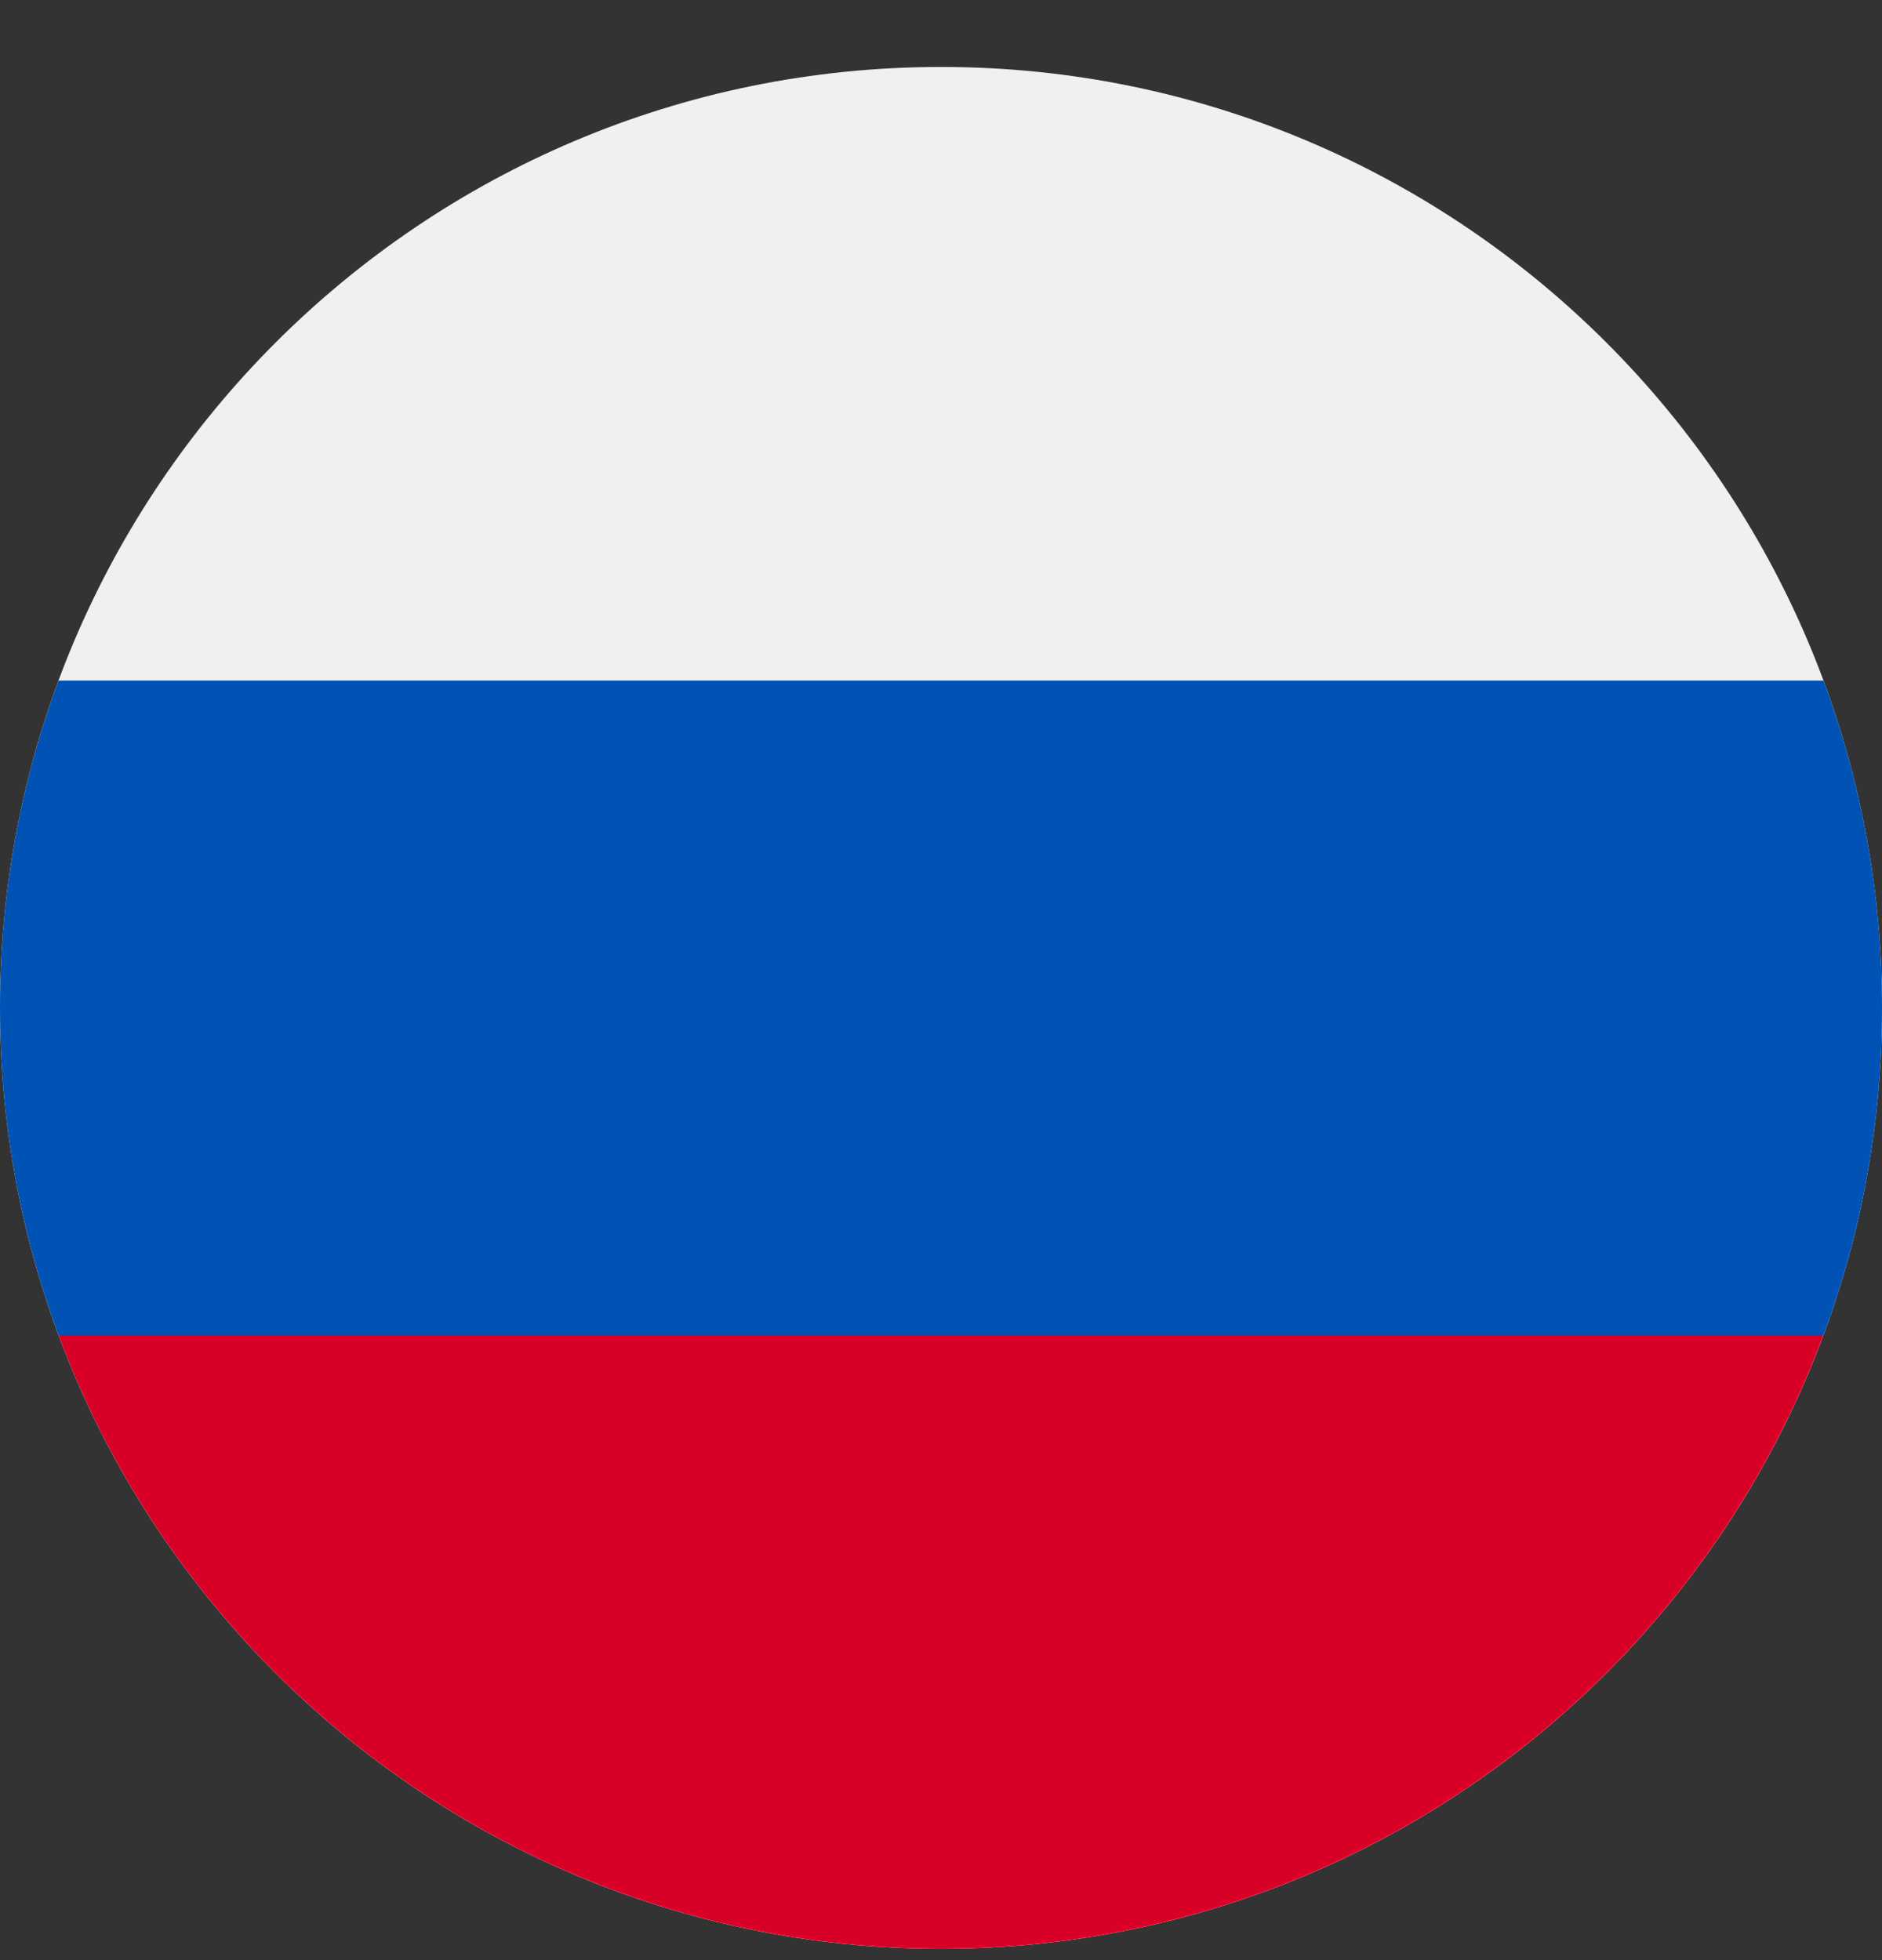 <svg width="24" height="25" viewBox="0 0 24 25" fill="none" xmlns="http://www.w3.org/2000/svg">
<rect x="0" y="0" width="24" height="25" fill="#333333" stroke="none"/>
<g clip-path="url(#clip0_867_40290)">
<path d="M12 24.855C18.627 24.855 24 19.482 24 12.854C24 6.227 18.627 0.854 12 0.854C5.373 0.854 0 6.227 0 12.854C0 19.482 5.373 24.855 12 24.855Z" fill="#F0F0F0"/>
<path d="M23.254 17.028C23.736 15.728 24 14.322 24 12.854C24 11.386 23.736 9.98 23.254 8.68H0.746C0.264 9.98 0 11.386 0 12.854C0 14.322 0.264 15.728 0.746 17.028L12 18.071L23.254 17.028Z" fill="#0052B4"/>
<path d="M12 24.854C17.159 24.854 21.558 21.597 23.253 17.028H0.746C2.442 21.597 6.84 24.854 12 24.854Z" fill="#D80027"/>
</g>
<defs>
<clipPath id="clip0_867_40290">
<rect width="24" height="24" fill="white" transform="translate(0 0.854)"/>
</clipPath>
</defs>
</svg>
